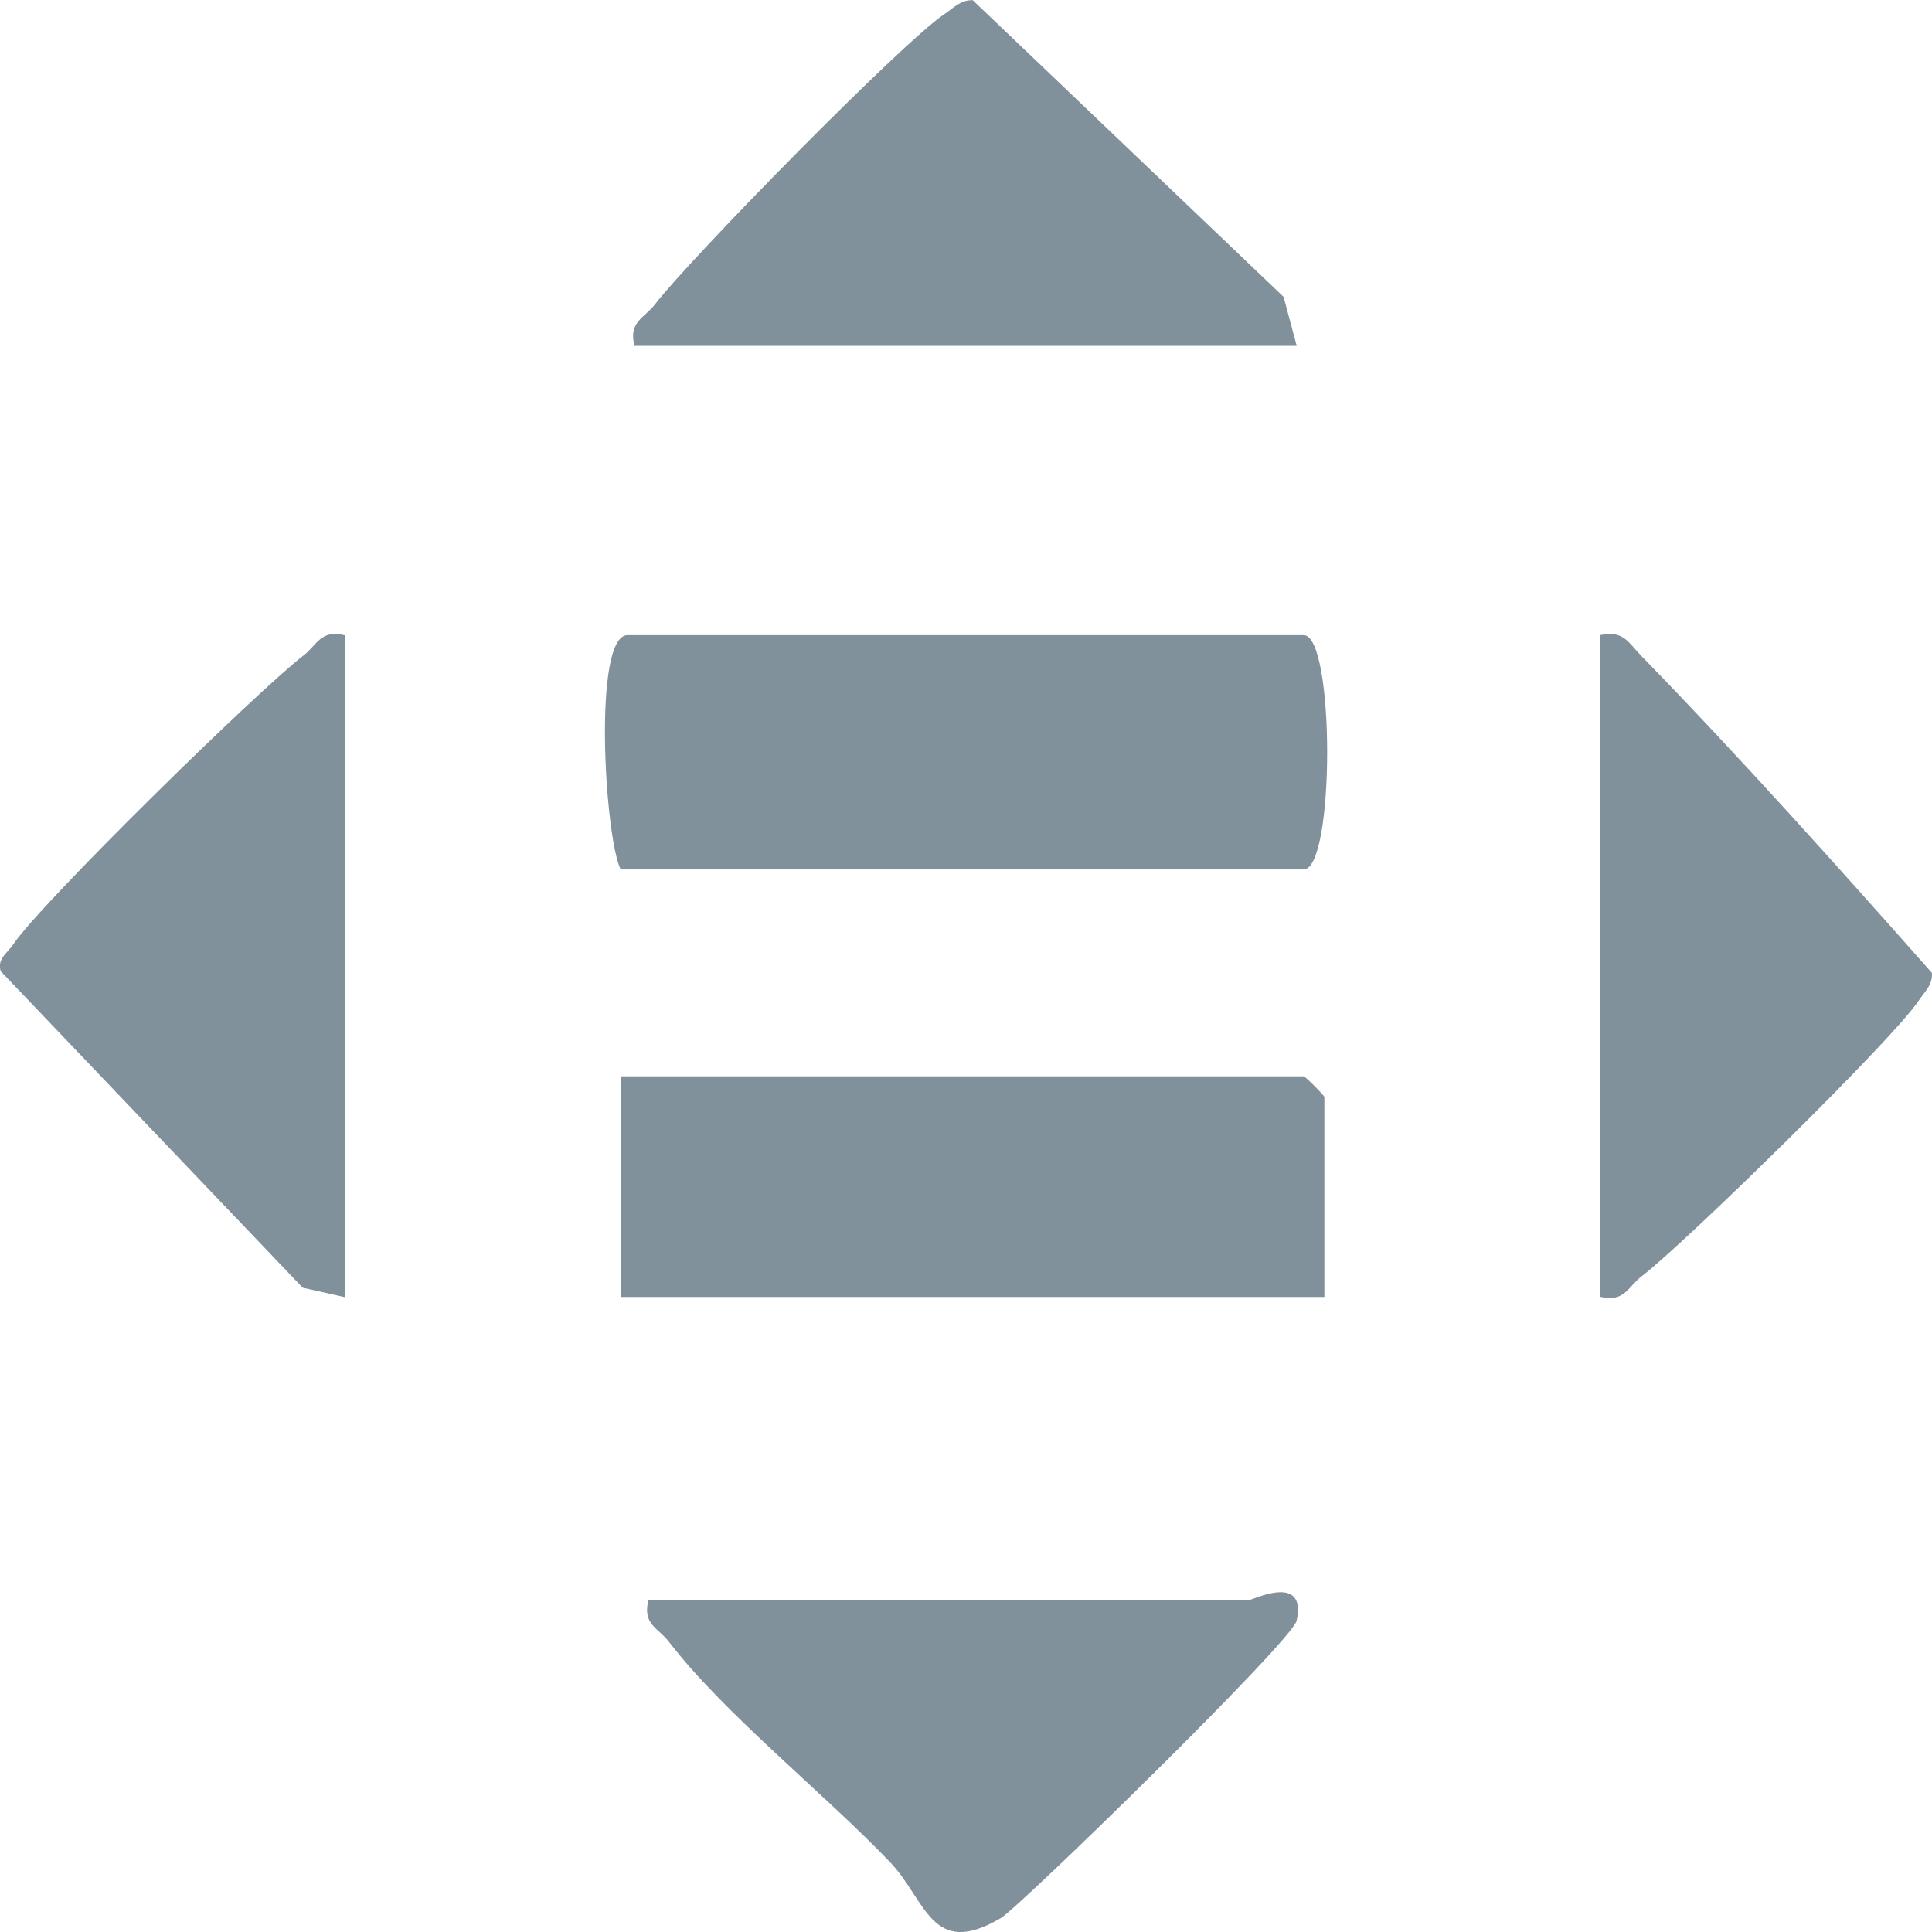 <svg width="44" height="44" viewBox="0 0 44 44" fill="none" xmlns="http://www.w3.org/2000/svg">
<g clip-path="url(#clip0_2450_2502)">
<path d="M14.135 19.801C13.773 19.072 13.494 14.465 14.292 14.465H29.69C30.404 14.465 30.404 19.801 29.69 19.801H14.135Z" fill="#81919B"/>
<path d="M30.162 29.537H14.135V24.512H29.69C29.725 24.512 30.162 24.949 30.162 24.983V29.537Z" fill="#81919B"/>
<path d="M14.448 7.874C14.31 7.327 14.675 7.245 14.917 6.931C15.715 5.891 20.541 0.969 21.503 0.325C21.71 0.187 21.874 -0.005 22.154 0.004L29.233 6.761L29.532 7.877H14.448V7.874Z" fill="#81919B"/>
<path d="M7.85 14.468V29.541L6.894 29.327L0.015 22.118C-0.066 21.835 0.16 21.712 0.289 21.524C0.933 20.562 5.863 15.735 6.903 14.936C7.221 14.694 7.299 14.33 7.85 14.468Z" fill="#81919B"/>
<path d="M14.764 36.445H28.433C28.511 36.445 29.772 35.807 29.53 36.91C29.429 37.376 23.214 43.435 22.793 43.683C21.208 44.62 21.095 43.272 20.268 42.407C18.769 40.839 16.48 39.016 15.235 37.391C14.993 37.074 14.628 36.995 14.767 36.448L14.764 36.445Z" fill="#81919B"/>
<path d="M36.447 29.536V14.463C36.975 14.35 37.081 14.63 37.383 14.941C39.634 17.251 41.895 19.781 43.998 22.157C44.017 22.433 43.828 22.594 43.69 22.798C43.092 23.694 38.367 28.317 37.39 29.065C37.072 29.307 36.993 29.671 36.443 29.533L36.447 29.536Z" fill="#81919B"/>
</g>
<defs>
<clipPath id="clip0_2450_2502">
<rect width="44" height="44" fill="white"/>
</clipPath>
</defs>
</svg>
